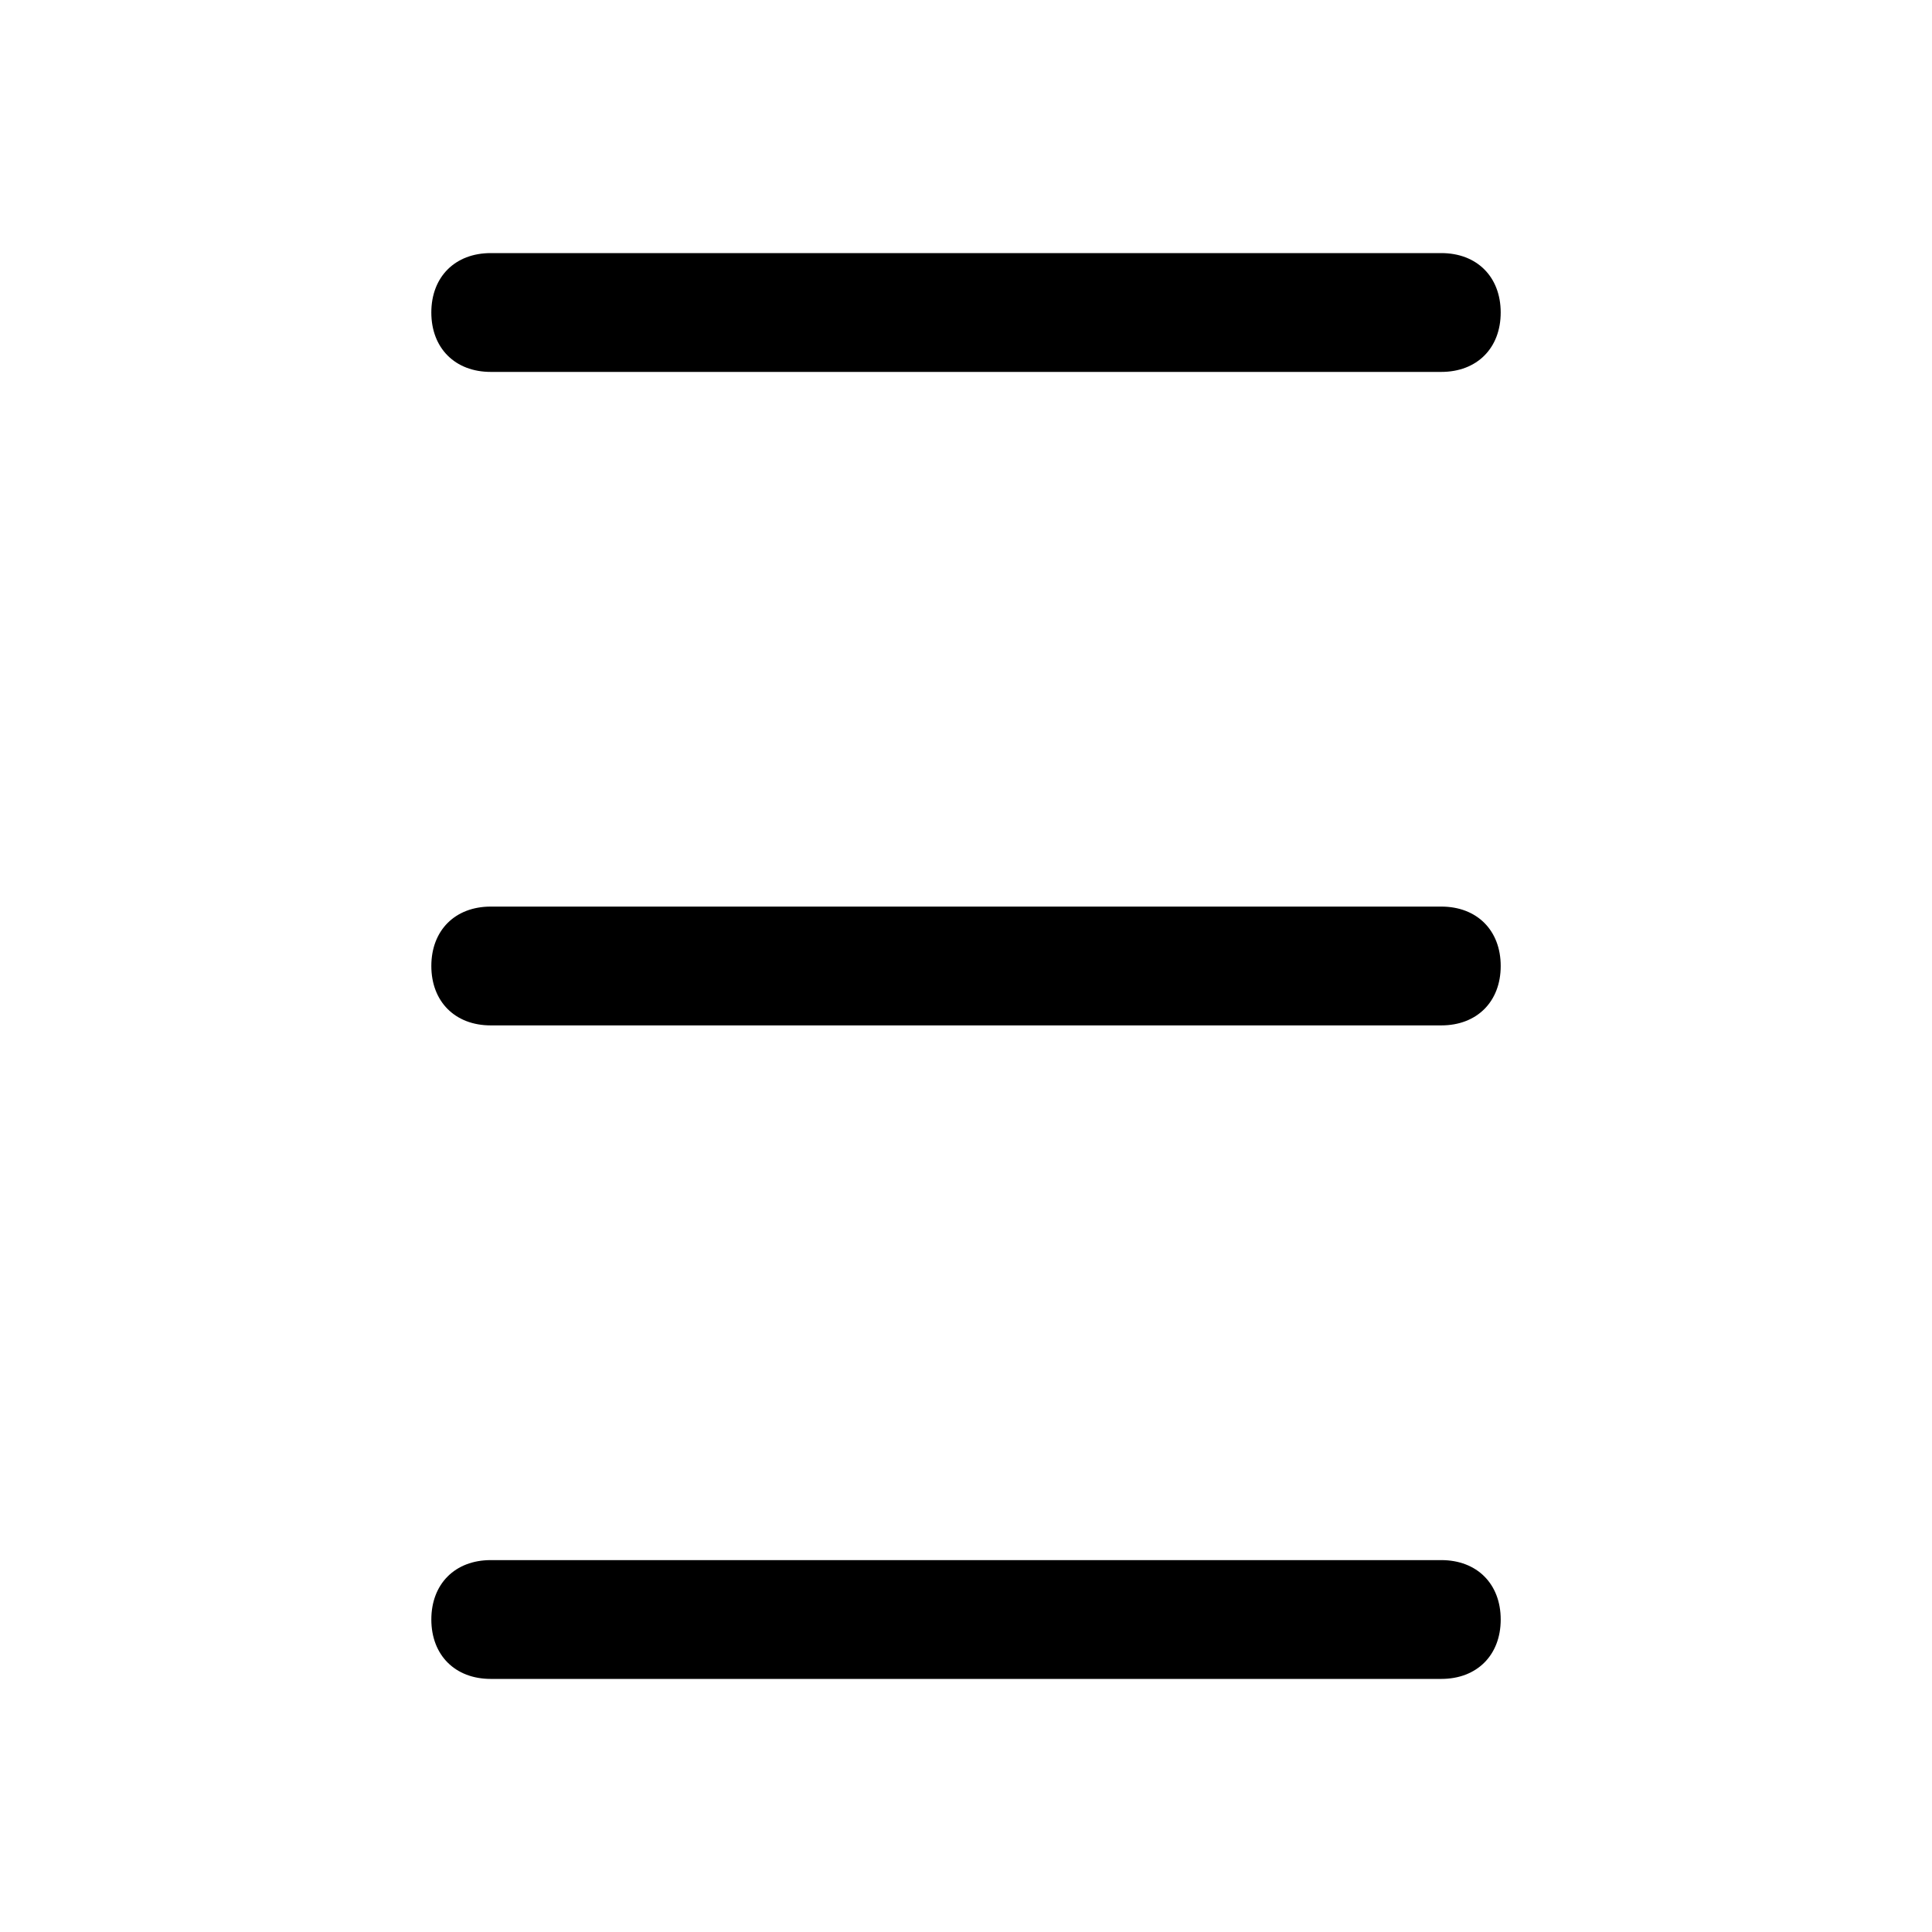 <?xml version="1.0" encoding="UTF-8"?>
<!-- Uploaded to: ICON Repo, www.iconrepo.com, Generator: ICON Repo Mixer Tools -->
<svg fill="#000000" width="800px" height="800px" version="1.1" viewBox="144 144 512 512" xmlns="http://www.w3.org/2000/svg">
 <g>
  <path d="m525.95 242.56h-251.9c-9.445 0-15.746-6.297-15.746-15.746 0-9.445 6.297-15.742 15.742-15.742h251.91c9.445 0 15.742 6.297 15.742 15.742 0.004 9.449-6.293 15.746-15.742 15.746z"/>
  <path d="m525.95 415.74h-251.9c-9.445 0-15.742-6.297-15.742-15.742s6.297-15.742 15.742-15.742h251.91c9.445 0 15.742 6.297 15.742 15.742s-6.297 15.742-15.746 15.742z"/>
  <path d="m525.95 588.93h-251.9c-9.445 0-15.742-6.297-15.742-15.742 0-9.445 6.297-15.742 15.742-15.742h251.91c9.445 0 15.742 6.297 15.742 15.742 0 9.445-6.297 15.742-15.746 15.742z"/>
 </g>
</svg>